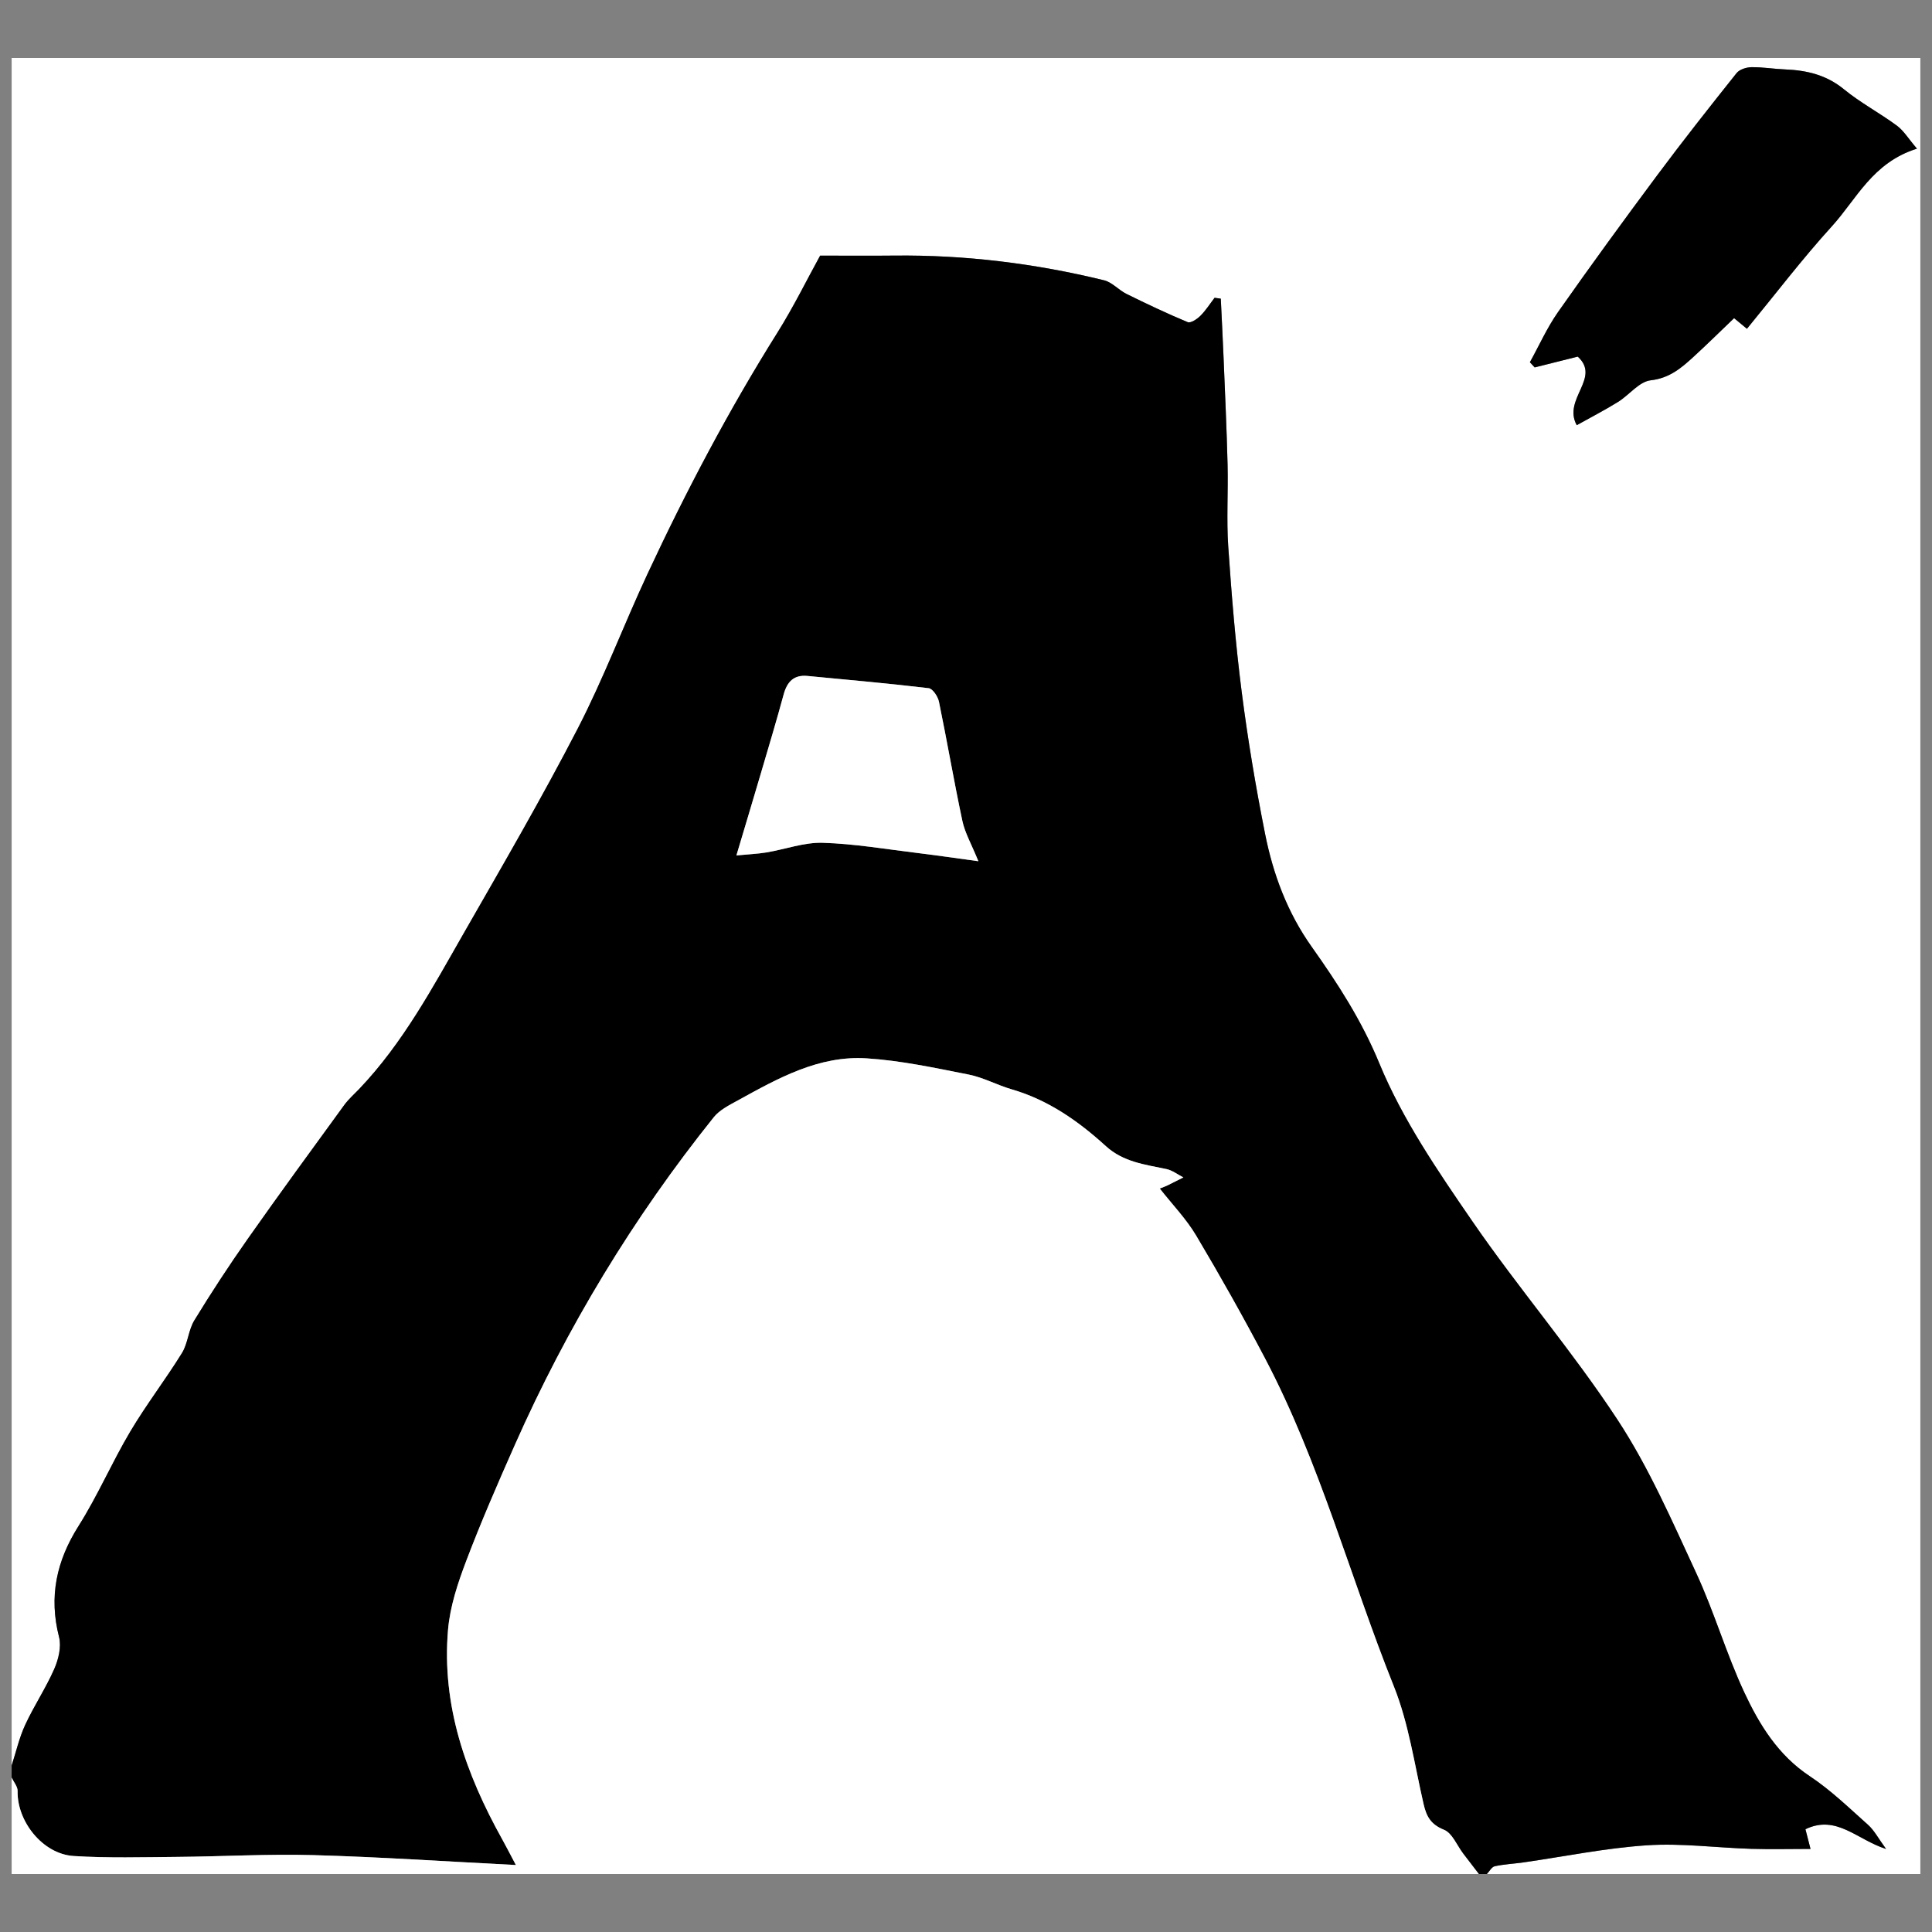 <?xml version="1.0" encoding="UTF-8"?> <!-- Generator: Adobe Illustrator 24.3.0, SVG Export Plug-In . SVG Version: 6.00 Build 0) --> <svg xmlns="http://www.w3.org/2000/svg" xmlns:xlink="http://www.w3.org/1999/xlink" id="Слой_1" x="0px" y="0px" viewBox="0 0 2834.65 2834.65" style="enable-background:new 0 0 2834.65 2834.65;" xml:space="preserve"><rect x="0" y="0" width="2834.65" height="2834.65" fill="#808080" stroke="none"/> <style type="text/css"> .st0{fill:#FFFFFF;} </style> <g id="wlzAKE.tif"> <g> <path class="st0" d="M17.1,2590.41c0-834.98,0-1669.96,0-2505.37c933.18,0,1866.36,0,2800.45,0c0,887.9,0,1776.23,0,2664.57 c-211.55,0-423.79,0-636.03,0c3.84-3.97,7.13-10.45,11.62-11.43c13.67-2.99,27.84-3.59,41.75-5.59 c60.52-8.67,120.78-21.13,181.6-25.15c50.46-3.34,101.57,3.59,152.41,5.17c28.81,0.89,57.67,0.16,87.53,0.16 c-2.3-8.94-4.82-18.71-7.45-28.92c45.68-21.92,75.49,15.42,118.33,28.99c-11.51-15.71-17.35-27.26-26.34-35.29 c-27.79-24.8-54.88-51.13-85.75-71.58c-46.29-30.67-73.74-75.35-95.87-122.72c-26.62-57.01-44.19-118.25-70.67-175.34 c-35.43-76.39-69.37-154.69-115.33-224.7c-65.97-100.47-144.96-192.31-213.15-291.44c-50.78-73.83-102.58-149.54-136.41-231.62 c-25.95-62.97-61.12-117.24-99.22-170.94c-35.8-50.46-56.57-106.37-68.37-165.6c-13.75-69.02-25.42-138.6-34.35-208.4 c-9.04-70.7-14.85-141.88-19.72-213.01c-2.73-39.95,0-80.25-0.99-120.36c-1.3-52.42-3.76-104.81-5.89-157.2 c-1.17-28.82-2.71-57.62-4.08-86.43c-3.03-0.43-6.06-0.86-9.09-1.28c-6.88,8.95-12.98,18.67-20.92,26.55 c-4.8,4.77-14.22,10.99-18.5,9.21c-30.4-12.67-60.22-26.84-89.78-41.41c-11.55-5.69-21.12-17.14-33.04-20.06 c-100.97-24.67-203.49-37.38-307.6-36.21c-34.96,0.39-69.93,0.06-108.91,0.06c-19.14,34.74-38.95,75.15-62.74,113.07 c-71.37,113.76-133.8,232.26-190.49,353.8c-35.13,75.32-64.43,153.54-102.54,227.26c-52.47,101.5-110.05,200.41-166.86,299.61 c-45.76,79.89-89.3,161.47-153.67,228.97c-7.44,7.8-15.71,15.02-22.01,23.67c-47.45,65.19-95.07,130.26-141.45,196.21 c-27.43,39-53.58,78.97-78.44,119.65c-8.74,14.3-9.32,33.59-18.11,47.83c-24.18,39.14-52.46,75.8-75.92,115.33 c-26.86,45.25-47.77,94.13-75.86,138.53c-32.5,51.4-43.74,103.67-28.56,163.01c3.64,14.24-0.93,32.74-7.14,46.9 c-12.35,28.11-29.71,54-42.6,81.91C28.19,2549.7,23.56,2570.48,17.1,2590.41z M2812.58,218.12 c-12.4-14.51-19.35-26.29-29.47-33.77c-25.22-18.64-53.4-33.48-77.56-53.29c-25.87-21.21-54.76-27.95-86.55-29.22 c-16.45-0.66-32.87-3.51-49.26-3.25c-7.44,0.12-17.48,3.26-21.79,8.66c-39.43,49.44-78.62,99.11-116.39,149.83 c-49.35,66.28-98.03,133.07-145.52,200.69c-16.11,22.95-27.71,49.06-41.37,73.73c2.35,2.52,4.7,5.04,7.05,7.57 c20.02-5.02,40.04-10.04,63.2-15.84c34.55,31.43-22.55,62.16-1.49,100.61c20.04-11.2,40.76-21.87,60.51-34.09 c16.49-10.21,30.99-29.83,47.91-31.75c27.33-3.11,44.52-17.65,62.33-33.95c20.14-18.43,39.57-37.62,60.11-57.24 c6.25,5.17,11.93,9.87,18.84,15.59c41.95-51.02,81.2-102.65,124.68-150.45C2723.97,292.19,2747.33,238.51,2812.58,218.12z"></path> <path d="M17.1,2590.41c6.46-19.93,11.09-40.71,19.82-59.6c12.89-27.91,30.25-53.8,42.6-81.91c6.22-14.16,10.79-32.65,7.14-46.9 c-15.18-59.34-3.95-111.62,28.56-163.01c28.08-44.4,49-93.28,75.86-138.53c23.46-39.53,51.74-76.19,75.92-115.33 c8.8-14.24,9.38-33.53,18.11-47.83c24.86-40.68,51.01-80.65,78.44-119.65c46.38-65.95,94.01-131.02,141.45-196.21 c6.29-8.65,14.57-15.87,22.01-23.67c64.37-67.49,107.91-149.08,153.67-228.97c56.82-99.2,114.39-198.11,166.86-299.61 c38.11-73.72,67.41-151.94,102.54-227.26c56.69-121.54,119.12-240.04,190.49-353.8c23.79-37.92,43.61-78.33,62.74-113.07 c38.98,0,73.95,0.33,108.91-0.06c104.11-1.16,206.63,11.55,307.6,36.21c11.92,2.91,21.49,14.36,33.04,20.06 c29.56,14.58,59.38,28.74,89.78,41.41c4.28,1.78,13.7-4.44,18.5-9.21c7.93-7.88,14.04-17.61,20.92-26.55 c3.03,0.43,6.06,0.86,9.09,1.28c1.37,28.81,2.91,57.61,4.08,86.43c2.14,52.39,4.6,104.78,5.89,157.2 c0.99,40.11-1.74,80.41,0.99,120.36c4.87,71.13,10.67,142.31,19.72,213.01c8.93,69.8,20.59,139.38,34.35,208.4 c11.8,59.23,32.57,115.14,68.37,165.6c38.1,53.7,73.27,107.97,99.22,170.94c33.83,82.09,85.62,157.79,136.41,231.62 c68.19,99.13,147.19,190.96,213.15,291.44c45.97,70.01,79.9,148.31,115.33,224.7c26.48,57.09,44.05,118.32,70.67,175.34 c22.12,47.37,49.58,92.05,95.87,122.72c30.87,20.45,57.96,46.77,85.75,71.58c8.99,8.03,14.83,19.58,26.34,35.29 c-42.83-13.58-72.65-50.92-118.33-28.99c2.63,10.21,5.15,19.98,7.45,28.92c-29.86,0-58.72,0.73-87.53-0.16 c-50.84-1.58-101.95-8.51-152.41-5.17c-60.82,4.03-121.08,16.48-181.6,25.15c-13.91,1.99-28.08,2.6-41.75,5.59 c-4.49,0.98-7.78,7.46-11.62,11.43c-3.93,0-7.86,0-11.8,0c-7.64-9.97-15.3-19.92-22.91-29.9c-9.23-12.11-16.05-30.16-28.17-35.03 c-19.37-7.79-25.73-19.44-29.93-37.68c-13.36-57.95-21.75-118.13-43.65-172.82c-64.08-160-108.36-327.86-189.02-481.2 c-32.06-60.94-65.86-121.04-101.08-180.21c-14.58-24.49-34.96-45.52-53.33-68.93c5.55-2.23,8.33-3.14,10.93-4.42 c7.93-3.89,15.8-7.91,23.69-11.88c-8.29-4.22-16.15-10.43-24.94-12.29c-31.43-6.63-63.04-10.2-88.82-33.67 c-40.3-36.68-84.48-67.74-138.02-83.26c-21.44-6.22-41.68-17.46-63.39-21.74c-49.57-9.77-99.46-20.56-149.68-23.76 c-69.95-4.46-129.9,29.26-188.98,61.82c-12.51,6.89-26.55,13.84-35.14,24.56c-118.26,147.61-215.42,308.22-292.02,481.12 c-24.92,56.24-49.51,112.73-71.32,170.22c-12.27,32.34-23.63,66.52-26.56,100.63c-9.55,111.14,26.22,211.84,79.48,307.44 c5.29,9.49,10.22,19.19,20.07,37.77c-105.25-5.34-201.12-11.87-297.09-14.52c-66.66-1.84-133.47,2.06-200.22,2.61 c-50.52,0.42-101.19,1.89-151.53-1.3c-45.77-2.91-83.28-51.19-82.25-95.32c0.15-6.51-5.68-13.15-8.74-19.74 C17.1,2602.21,17.1,2596.31,17.1,2590.41z M1435.48,1263.6c-10.26-25.26-19.71-41.51-23.44-58.97 c-12.41-58.15-22.36-116.82-34.4-175.06c-1.57-7.59-9.18-19.12-15.07-19.83c-59.15-7.07-118.52-12.29-177.84-17.97 c-20.28-1.94-29.96,8.73-35.02,27.39c-10.47,38.62-22.01,76.95-33.31,115.35c-11.36,38.59-22.96,77.1-35.93,120.59 c18.06-1.74,31.3-2.26,44.26-4.43c27.56-4.61,55.13-14.93,82.43-14.11c46.48,1.4,92.79,9.37,139.12,14.98 C1374.44,1254.95,1402.51,1259.11,1435.48,1263.6z"></path> <path class="st0" d="M17.1,2608.1c3.06,6.58,8.9,13.23,8.74,19.74c-1.03,44.13,36.48,92.41,82.25,95.32 c50.34,3.2,101.01,1.73,151.53,1.3c66.75-0.56,133.56-4.46,200.22-2.61c95.97,2.65,191.84,9.17,297.09,14.52 c-9.86-18.58-14.78-28.27-20.07-37.77c-53.26-95.6-89.03-196.3-79.48-307.44c2.93-34.11,14.3-68.28,26.56-100.63 c21.8-57.49,46.4-113.97,71.32-170.22c76.6-172.9,173.76-333.51,292.02-481.12c8.59-10.72,22.64-17.67,35.14-24.56 c59.09-32.56,119.04-66.27,188.98-61.82c50.22,3.2,100.11,13.99,149.68,23.76c21.71,4.28,41.94,15.53,63.39,21.74 c53.53,15.52,97.72,46.58,138.02,83.26c25.78,23.47,57.39,27.04,88.82,33.67c8.79,1.85,16.65,8.07,24.94,12.29 c-7.89,3.97-15.76,8-23.69,11.88c-2.6,1.28-5.38,2.19-10.93,4.42c18.37,23.41,38.75,44.44,53.33,68.93 c35.22,59.17,69.02,119.27,101.08,180.21c80.66,153.34,124.95,321.19,189.02,481.2c21.9,54.68,30.29,114.87,43.65,172.82 c4.2,18.24,10.57,29.89,29.93,37.68c12.13,4.88,18.94,22.92,28.17,35.03c7.61,9.99,15.27,19.94,22.91,29.9 c-717.54,0-1435.08,0-2152.63,0C17.1,2702.32,17.1,2655.21,17.1,2608.1z"></path> <path d="M2812.58,218.12c-65.26,20.39-88.61,74.07-124.78,113.83c-43.47,47.79-82.73,99.42-124.68,150.45 c-6.91-5.72-12.59-10.42-18.84-15.59c-20.53,19.62-39.97,38.81-60.11,57.24c-17.81,16.3-35,30.83-62.33,33.95 c-16.92,1.93-31.42,21.54-47.91,31.75c-19.75,12.23-40.47,22.89-60.51,34.09c-21.06-38.45,36.04-69.19,1.49-100.61 c-23.16,5.8-43.18,10.82-63.2,15.84c-2.35-2.52-4.7-5.04-7.05-7.57c13.66-24.67,25.26-50.78,41.37-73.73 c47.48-67.62,96.17-134.42,145.52-200.69c37.76-50.72,76.96-100.39,116.39-149.83c4.31-5.4,14.35-8.54,21.79-8.66 c16.4-0.26,32.82,2.6,49.26,3.25c31.79,1.27,60.68,8.01,86.55,29.22c24.16,19.81,52.34,34.65,77.56,53.29 C2793.24,191.83,2800.18,203.61,2812.58,218.12z"></path> <path class="st0" d="M1435.48,1263.6c-32.97-4.49-61.04-8.66-89.2-12.07c-46.33-5.61-92.64-13.59-139.12-14.98 c-27.3-0.82-54.87,9.5-82.43,14.11c-12.96,2.17-26.21,2.68-44.26,4.43c12.97-43.48,24.57-82,35.93-120.59 c11.3-38.39,22.84-76.73,33.31-115.35c5.06-18.65,14.74-29.33,35.02-27.39c59.32,5.68,118.69,10.9,177.84,17.97 c5.89,0.7,13.5,12.24,15.07,19.83c12.04,58.24,21.99,116.91,34.4,175.06C1415.77,1222.1,1425.22,1238.34,1435.48,1263.6z"></path> </g> </g> </svg> 
